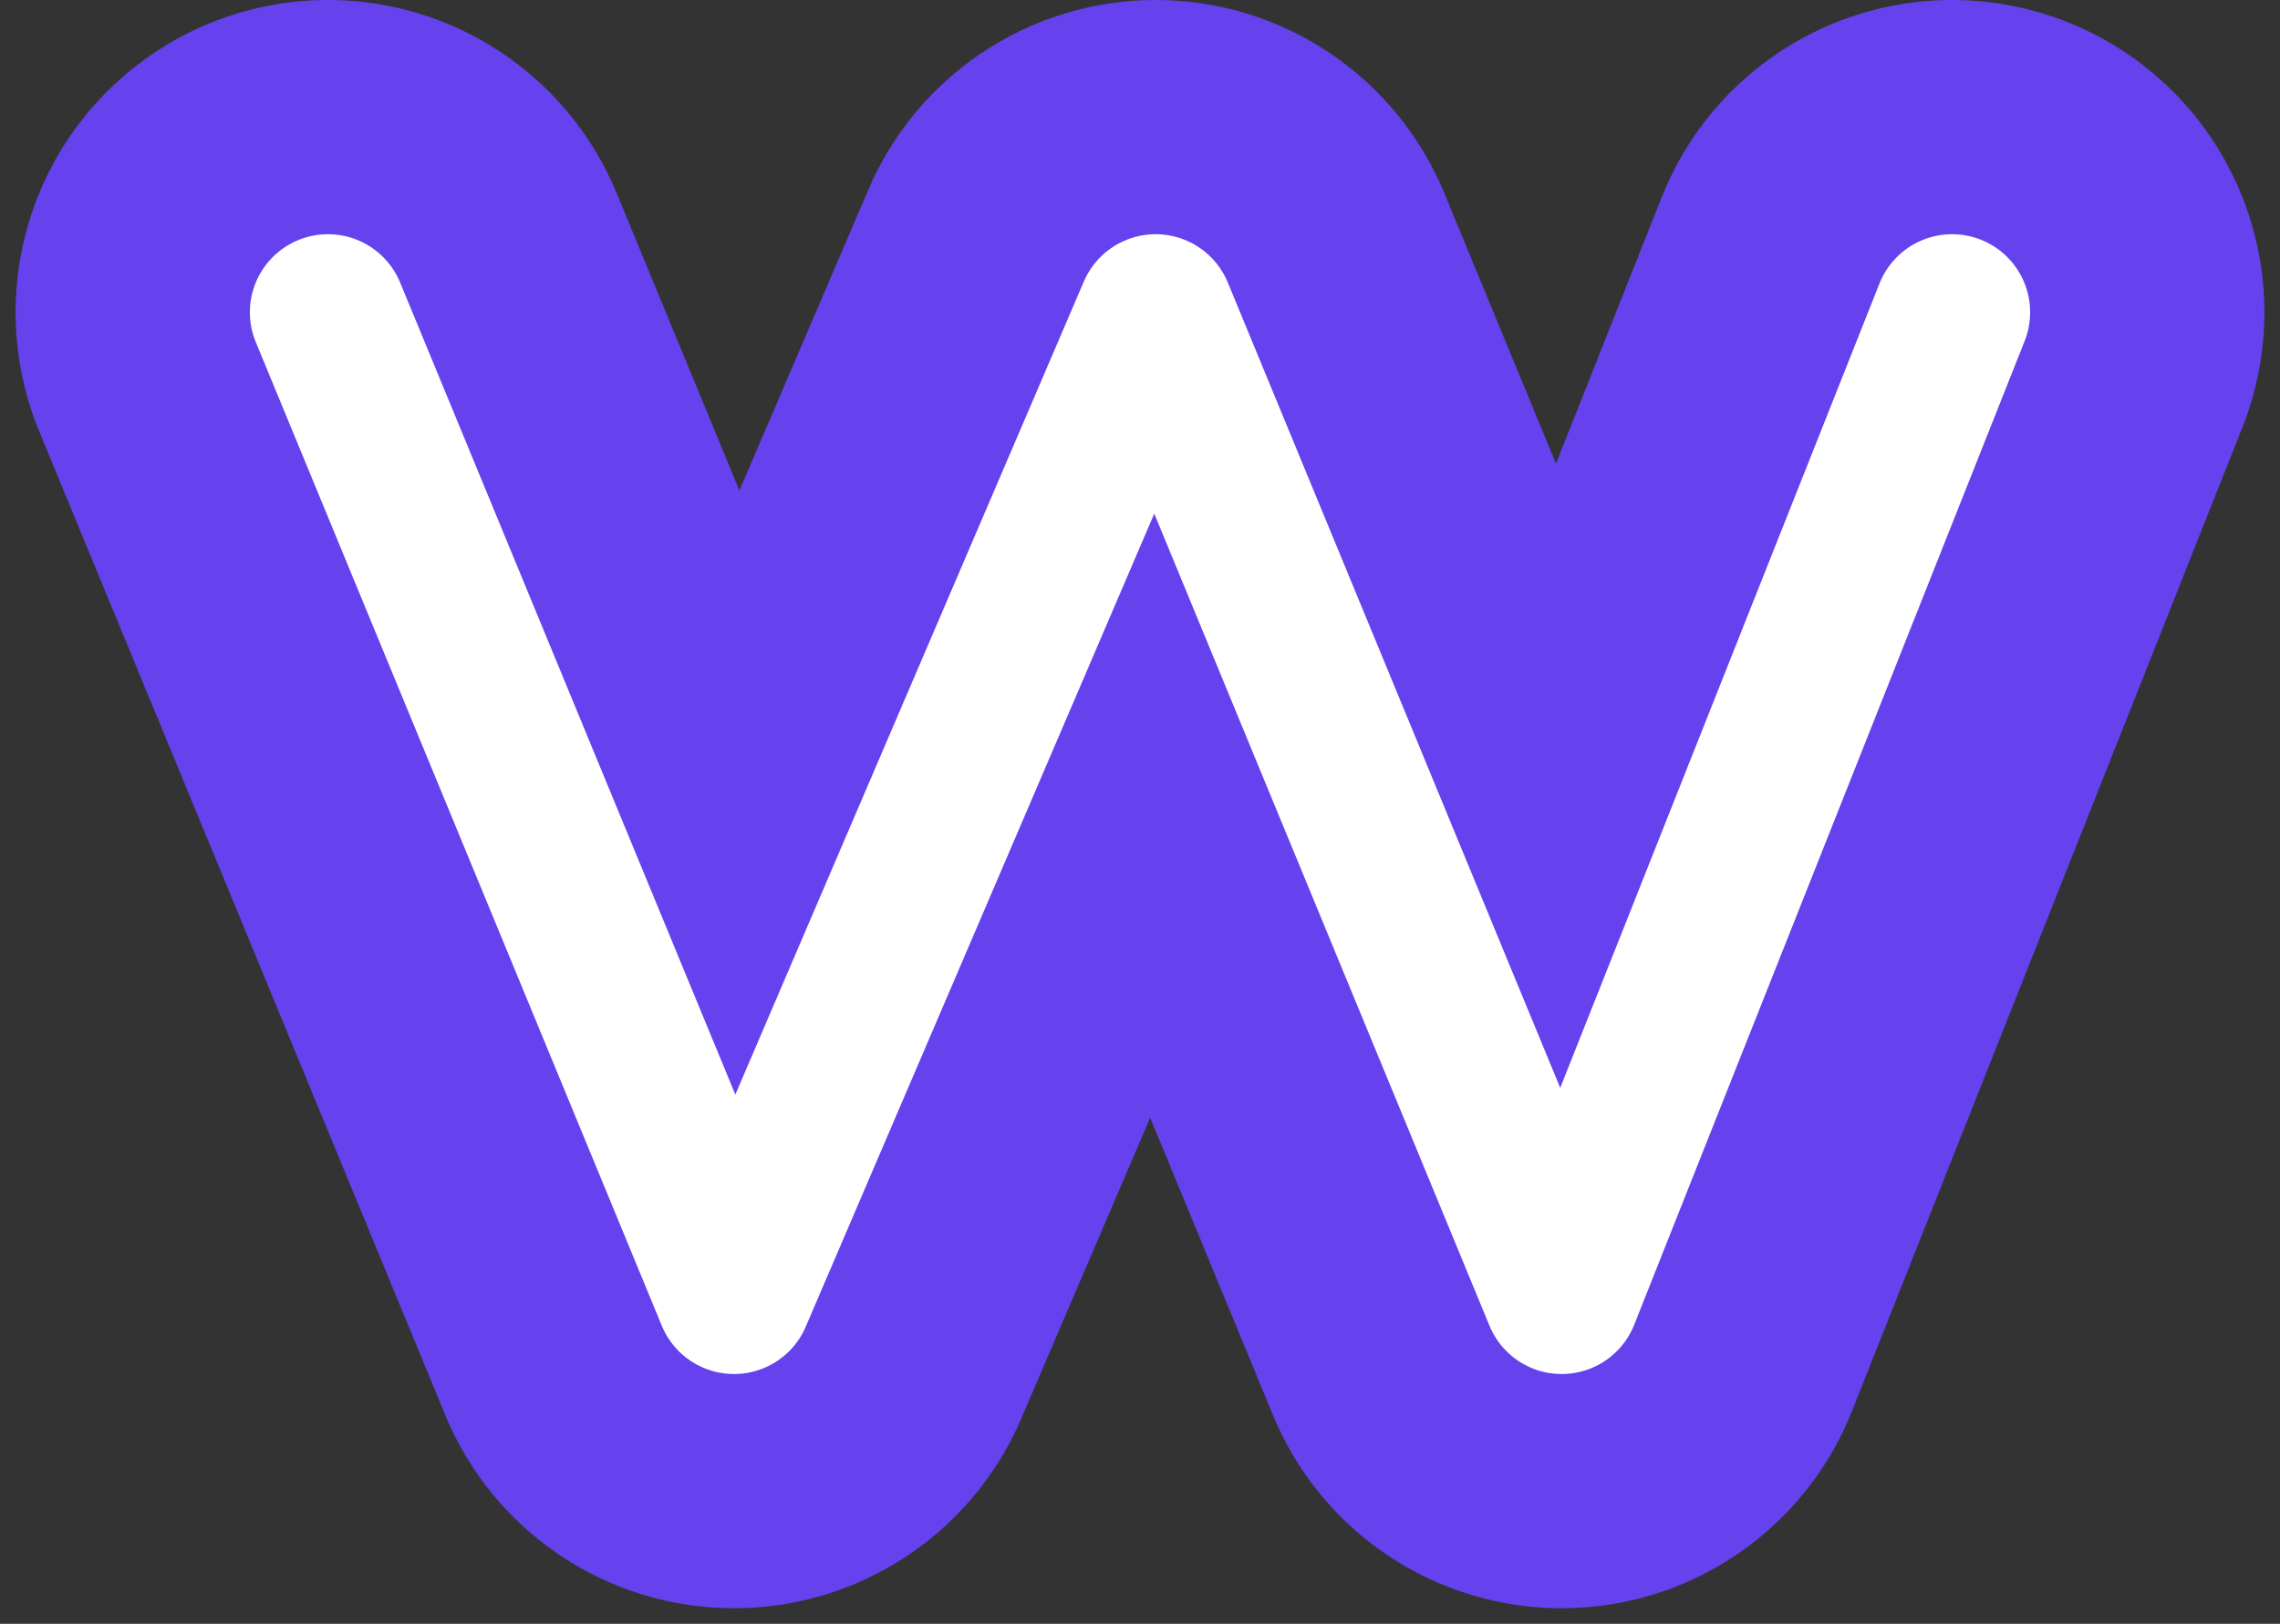 <svg width="73" height="52" viewBox="0 0 73 52" fill="none" xmlns="http://www.w3.org/2000/svg">
<rect x="0" y="0" width="73" height="52" fill="#333333" stroke="none"/>
<path d="M10.5 10L23.5 41.5L37 10L50 41.5L62.5 10" stroke="#6542EE" stroke-width="20" stroke-linecap="round" stroke-linejoin="round"/>
<path d="M10.5 10L23.5 41.5L37 10L50 41.5L62.5 10" stroke="white" stroke-width="5" stroke-linecap="round" stroke-linejoin="round"/>
</svg>
